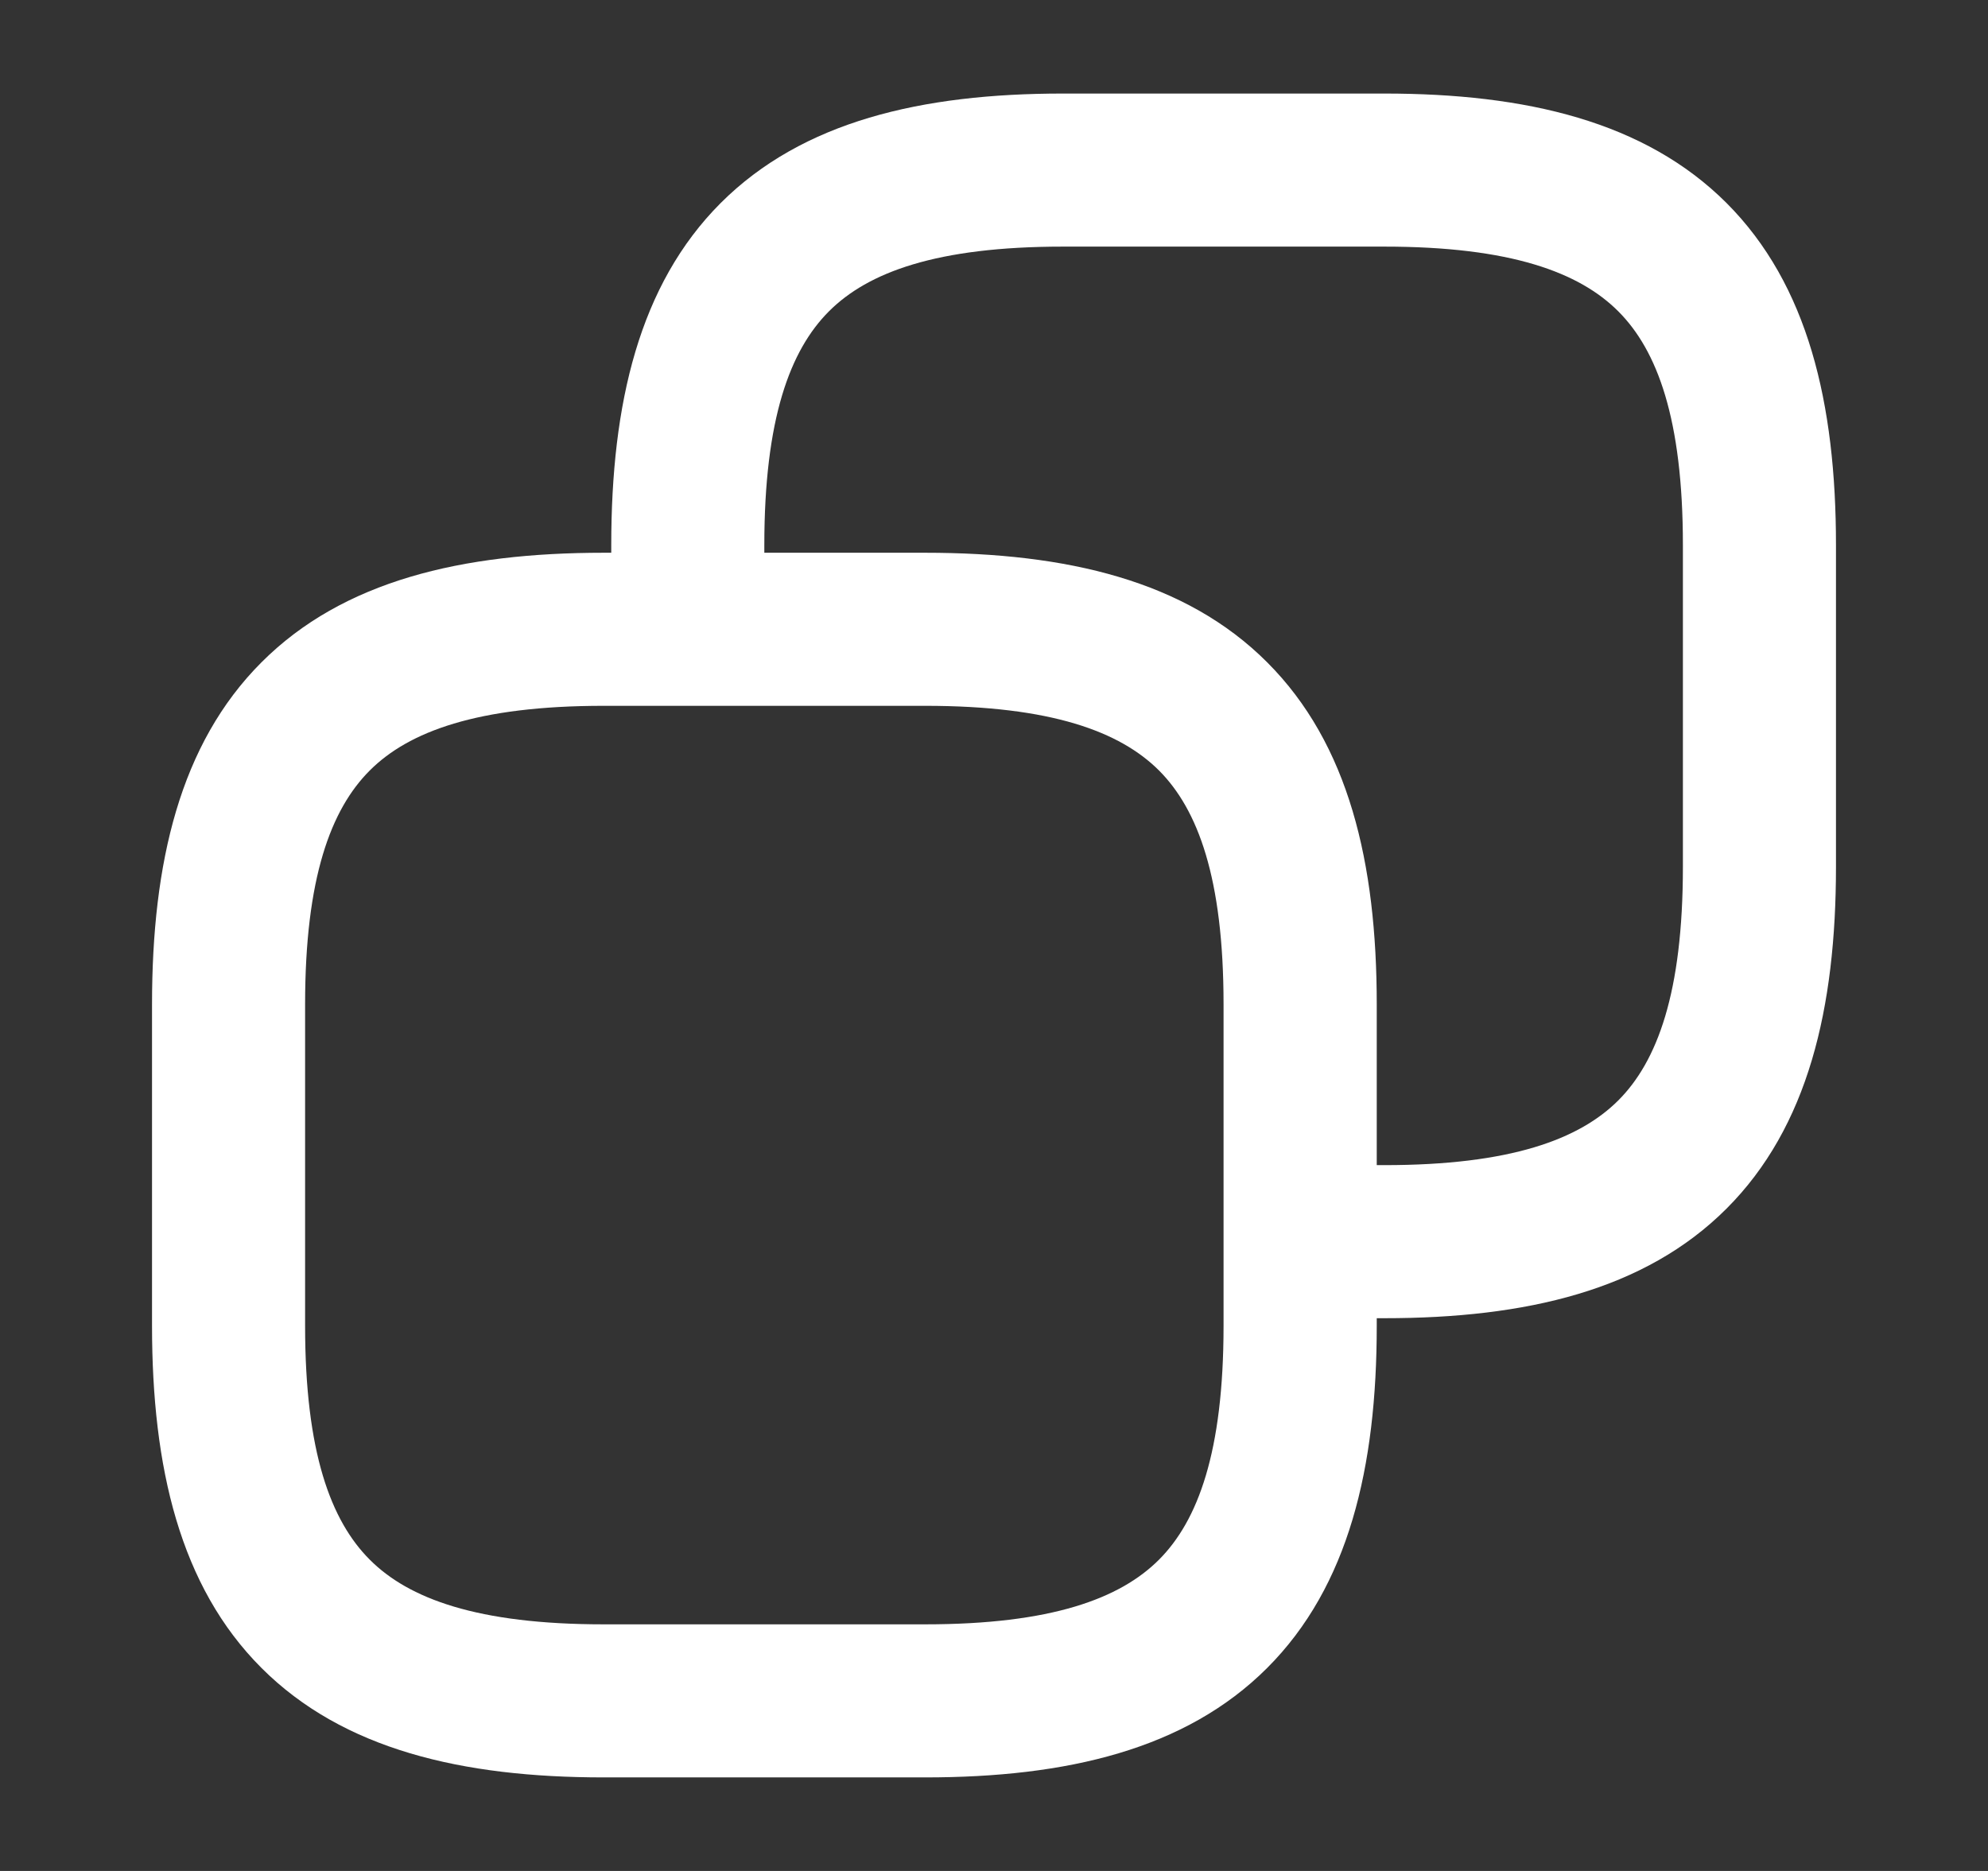 <svg width="17" height="16" viewBox="0 0 17 16" fill="none" xmlns="http://www.w3.org/2000/svg">
<rect x="0" y="0" width="17" height="16" fill="#333333" stroke="none"/>
<path fill-rule="evenodd" clip-rule="evenodd" d="M7.089 2.662C6.756 2.995 6.536 3.581 6.536 4.662V4.727H7.911C9.121 4.727 10.138 4.965 10.836 5.664C11.534 6.362 11.773 7.379 11.773 8.589V9.964H11.838C12.919 9.964 13.505 9.743 13.838 9.411C14.171 9.078 14.391 8.492 14.391 7.411V4.662C14.391 3.581 14.171 2.995 13.838 2.662C13.505 2.329 12.919 2.109 11.838 2.109H9.089C8.008 2.109 7.422 2.329 7.089 2.662ZM11.773 11.273H11.838C13.048 11.273 14.065 11.035 14.764 10.336C15.462 9.638 15.7 8.621 15.7 7.411V4.662C15.7 3.452 15.462 2.435 14.764 1.736C14.065 1.038 13.048 0.8 11.838 0.8H9.089C7.879 0.8 6.862 1.038 6.163 1.736C5.465 2.435 5.227 3.452 5.227 4.662V4.727H5.162C3.952 4.727 2.934 4.965 2.236 5.664C1.538 6.362 1.3 7.379 1.3 8.589V11.338C1.3 12.548 1.538 13.566 2.236 14.264C2.934 14.962 3.952 15.2 5.162 15.2H7.911C9.121 15.2 10.138 14.962 10.836 14.264C11.534 13.566 11.773 12.548 11.773 11.338V11.273ZM5.162 6.036C4.081 6.036 3.494 6.257 3.162 6.589C2.829 6.922 2.609 7.508 2.609 8.589V11.338C2.609 12.419 2.829 13.005 3.162 13.338C3.494 13.671 4.081 13.891 5.162 13.891H7.911C8.992 13.891 9.578 13.671 9.911 13.338C10.243 13.005 10.463 12.419 10.463 11.338V8.589C10.463 7.508 10.243 6.922 9.911 6.589C9.578 6.257 8.992 6.036 7.911 6.036H5.162Z" fill="white"/>
</svg>
